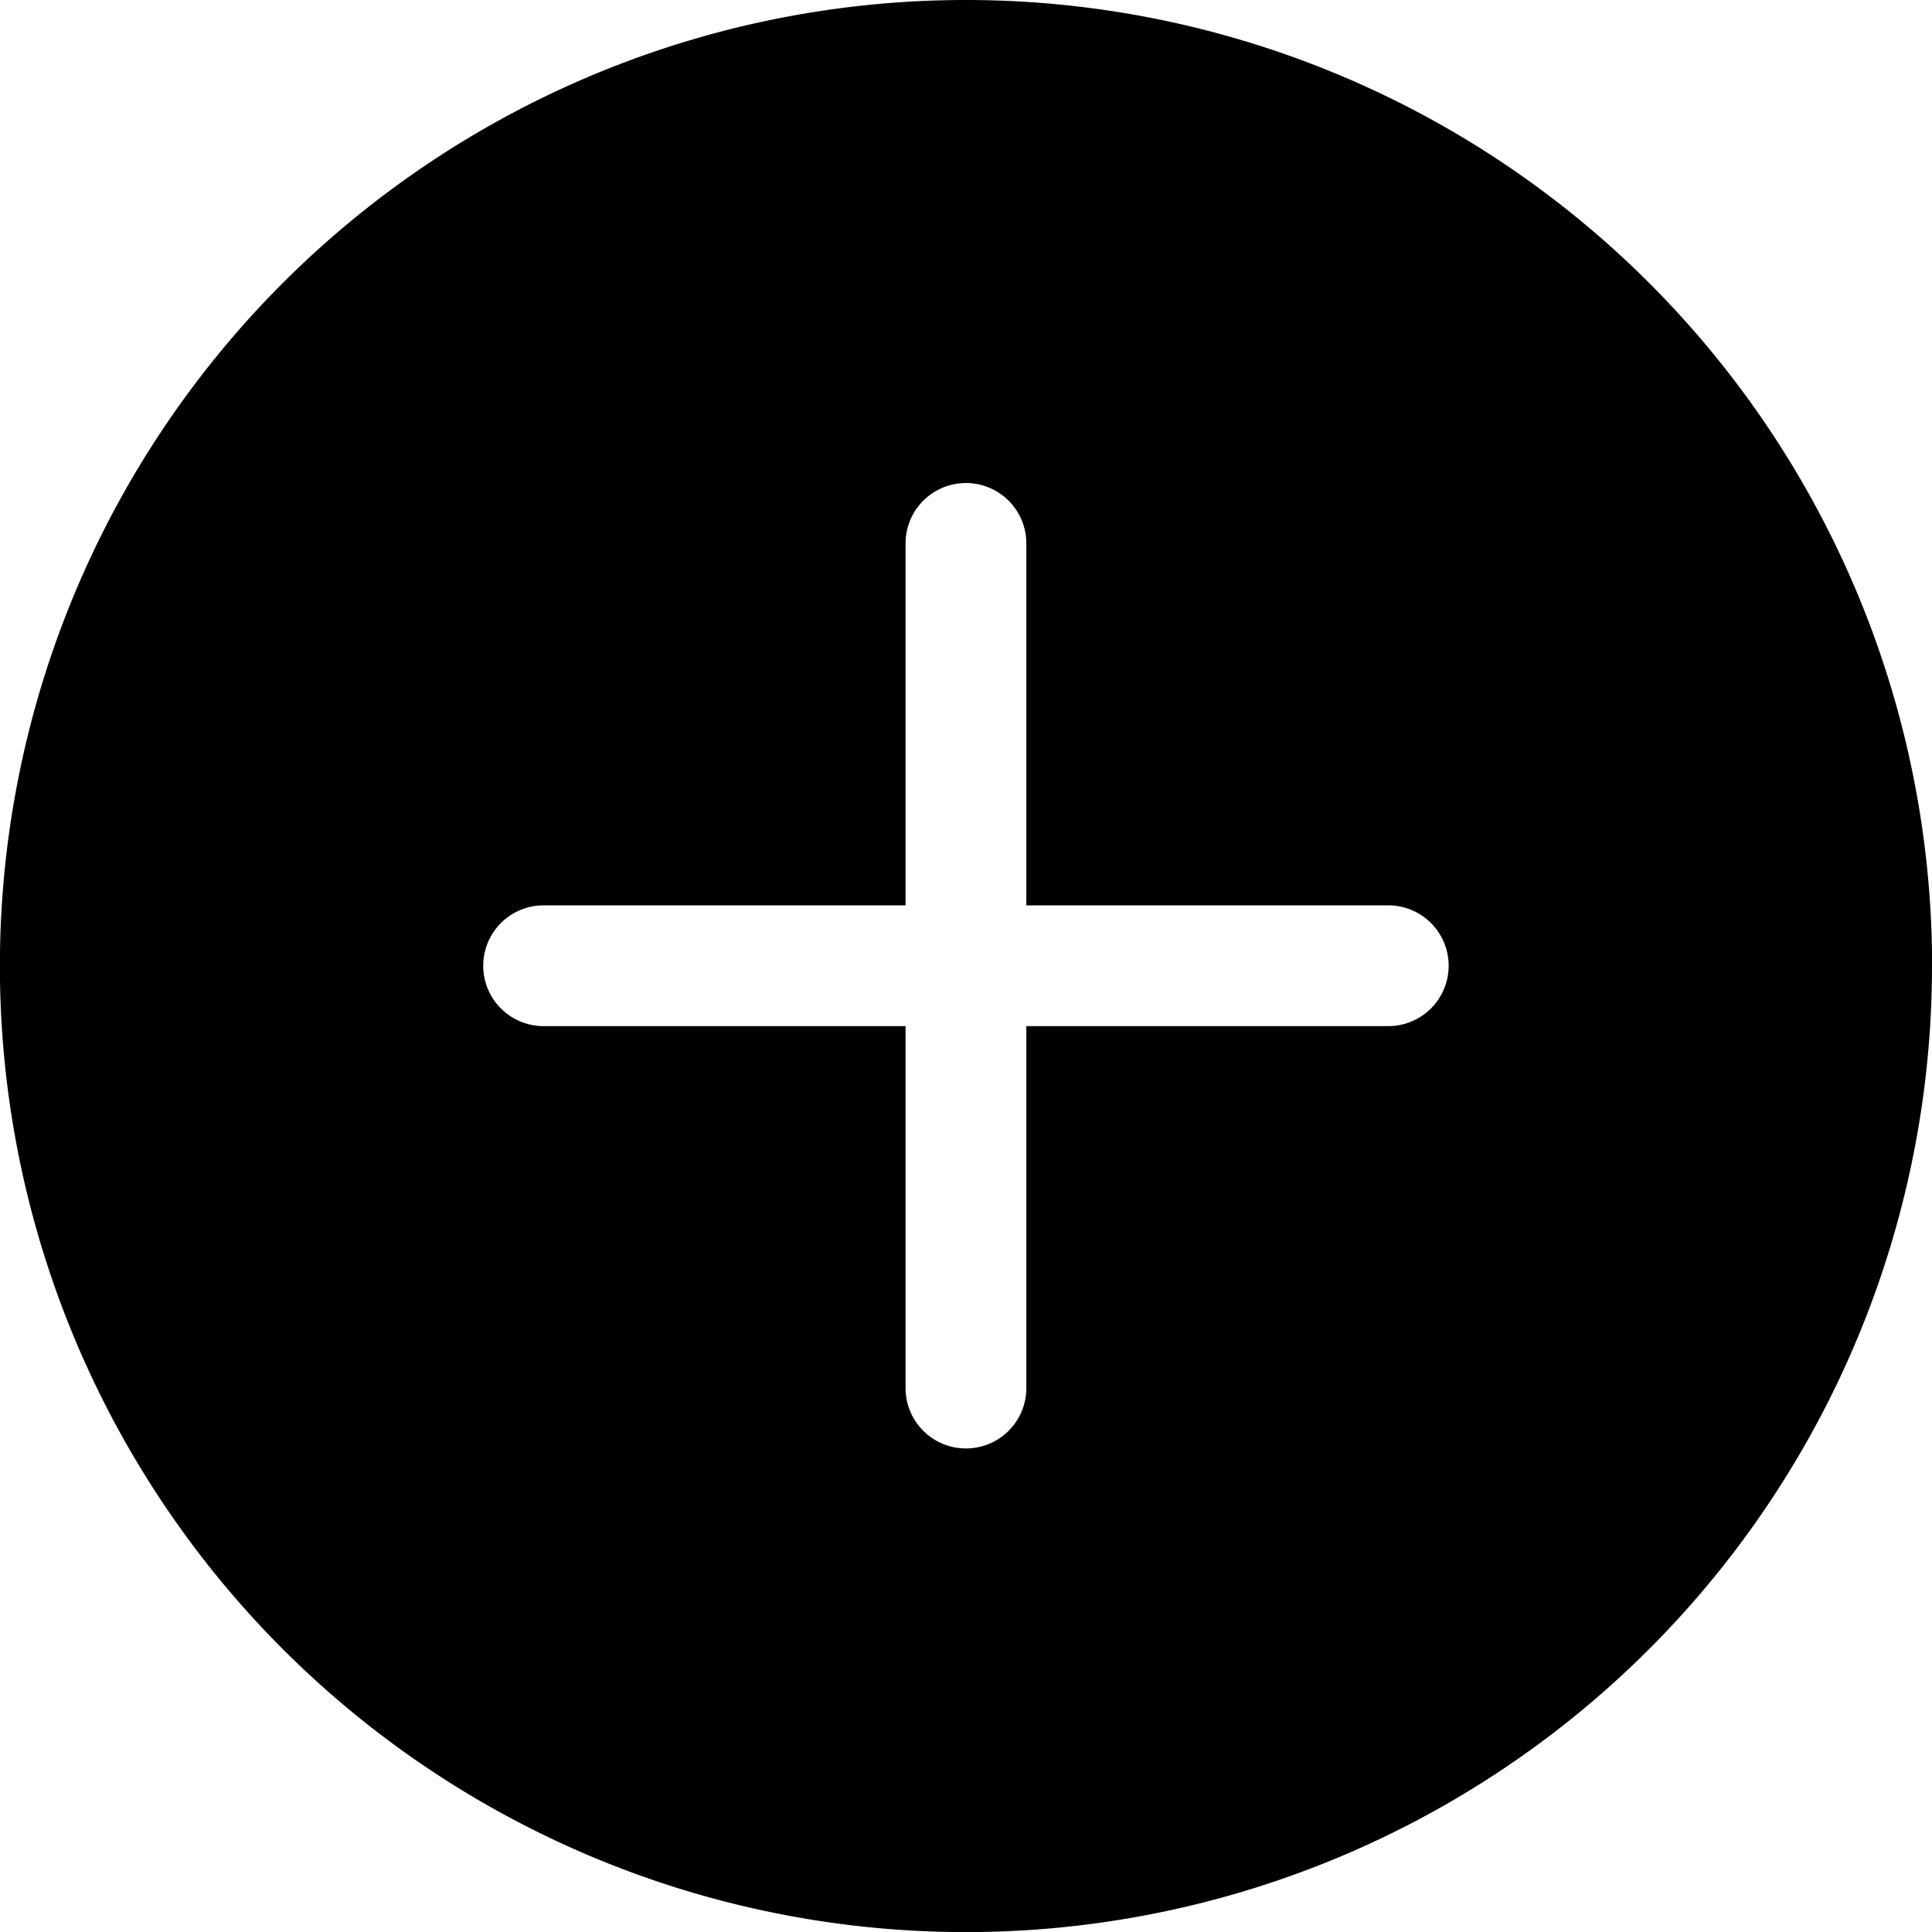 <svg xmlns="http://www.w3.org/2000/svg" width="18.683" height="18.683" viewBox="0 0 18.683 18.683">
  <path id="plus-circle-fill" d="M18.683,9.342A9.342,9.342,0,1,1,9.342,0a9.342,9.342,0,0,1,9.342,9.342ZM9.925,5.255a.584.584,0,1,0-1.168,0v3.5h-3.5a.584.584,0,1,0,0,1.168h3.5v3.5a.584.584,0,1,0,1.168,0v-3.5h3.5a.584.584,0,0,0,0-1.168h-3.5Z"/>
</svg>
